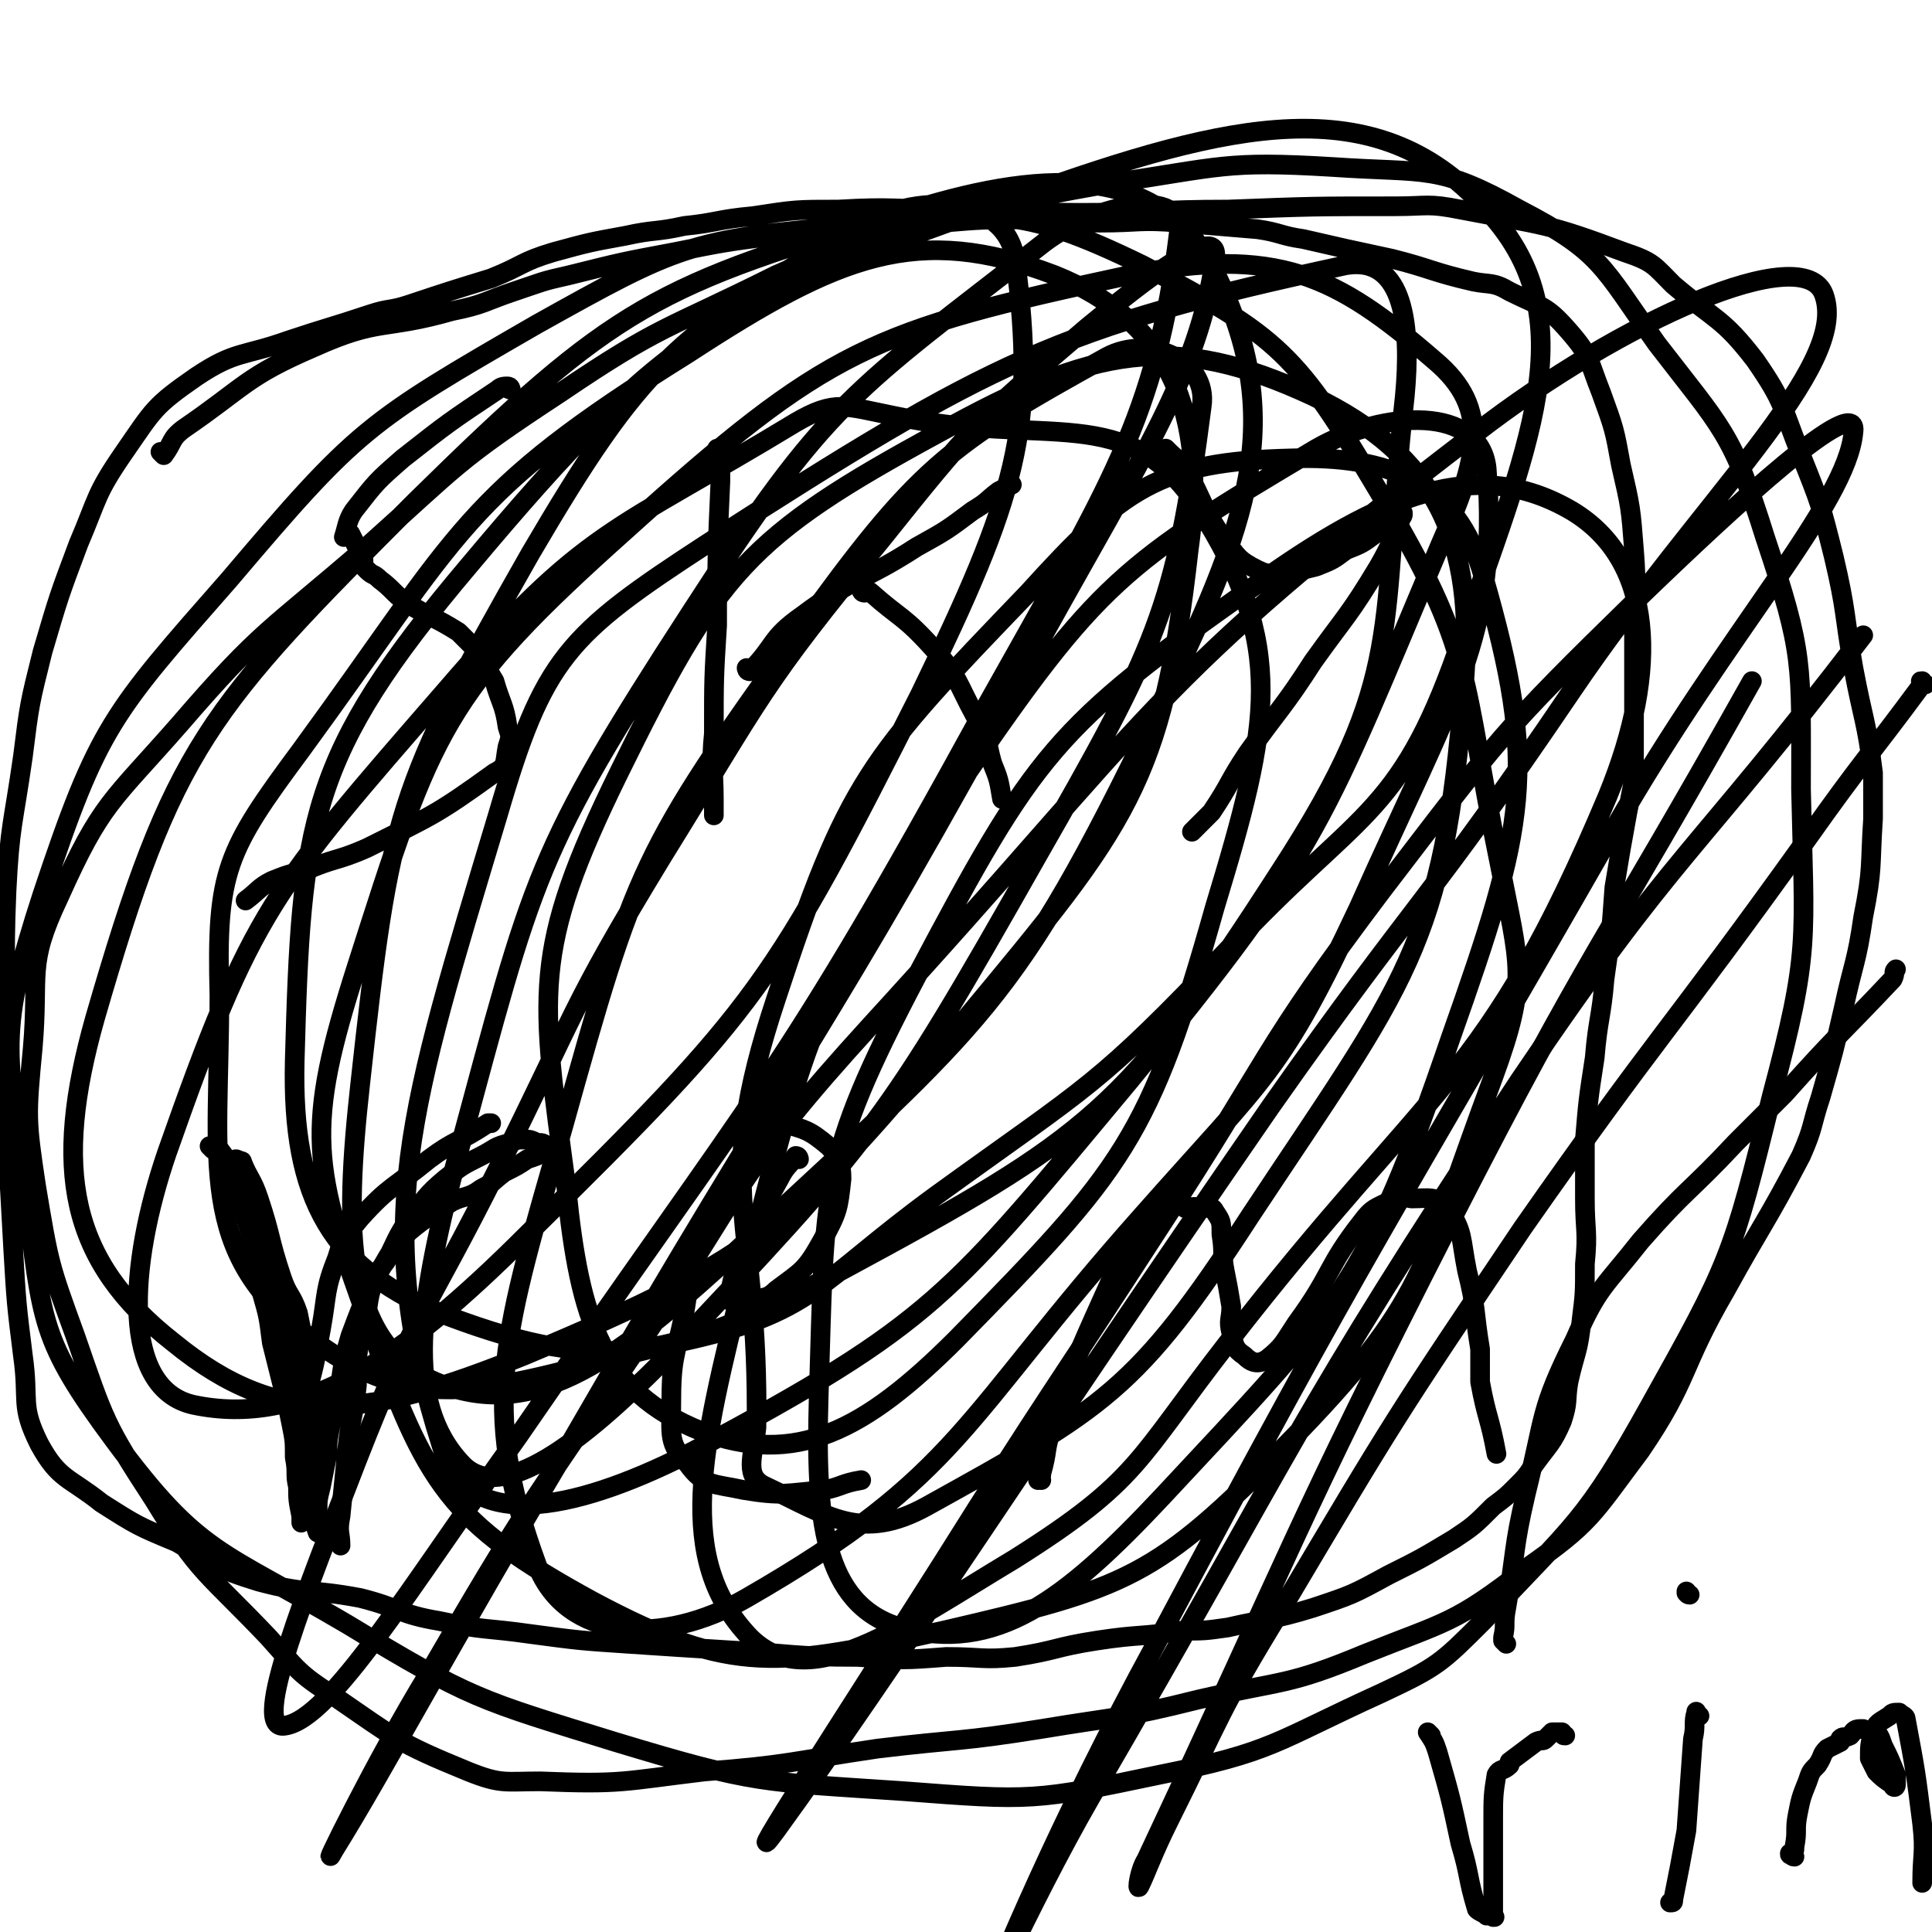<svg viewBox='0 0 590 590' version='1.1' xmlns='http://www.w3.org/2000/svg' xmlns:xlink='http://www.w3.org/1999/xlink'><g fill='none' stroke='#000000' stroke-width='6' stroke-linecap='round' stroke-linejoin='round'><path d='M156,119c0,0 -1,-1 -1,-1 0,0 0,1 1,1 0,0 0,0 0,0 0,0 -1,-1 -1,-1 0,0 0,1 1,1 0,0 0,0 0,0 0,0 0,-1 -1,-1 -1,0 -2,0 -3,1 -15,10 -15,10 -29,21 -8,7 -8,7 -15,16 -2,3 -2,5 -3,8 0,0 1,-1 2,-1 2,4 2,4 4,8 0,2 0,2 1,3 2,2 2,1 4,3 4,3 4,4 8,7 8,5 8,4 16,9 2,2 2,2 5,5 3,5 3,5 6,10 2,7 3,7 4,14 1,3 1,3 0,6 -1,5 0,6 -4,8 -18,13 -19,13 -39,23 -9,4 -10,3 -19,7 -5,1 -5,1 -10,3 -4,2 -4,3 -8,6 '/><path d='M220,138c0,0 -1,-1 -1,-1 0,0 0,1 1,1 0,0 0,0 0,0 0,0 -1,-1 -1,-1 0,0 0,1 1,1 0,0 0,0 0,0 0,0 0,0 0,0 0,5 0,5 0,9 -1,22 -1,22 -1,44 -1,16 -1,16 -1,33 -1,10 0,10 0,20 0,3 0,3 0,5 '/><path d='M229,205c0,0 -1,-1 -1,-1 0,0 0,0 1,1 0,0 0,0 0,0 0,0 -1,-1 -1,-1 0,0 0,1 1,1 8,-8 6,-10 16,-17 16,-12 18,-10 35,-21 9,-5 9,-5 17,-11 5,-3 4,-3 8,-6 2,-1 2,-1 4,-2 '/><path d='M264,181c0,0 -1,-1 -1,-1 0,0 0,1 1,1 0,0 0,0 0,0 0,0 -1,-1 -1,-1 0,0 0,1 1,1 0,0 0,0 0,0 1,0 1,-1 2,0 9,8 10,7 19,17 8,9 7,10 13,21 4,6 3,7 5,14 2,5 2,5 3,11 '/><path d='M357,138c0,0 -1,-1 -1,-1 0,0 0,1 0,1 0,0 0,0 0,0 1,0 0,-1 0,-1 0,0 0,1 0,1 0,0 0,0 0,0 1,0 1,0 1,0 3,3 3,2 5,5 6,11 5,12 12,22 4,5 4,6 10,9 4,2 5,1 10,1 4,-1 4,-1 8,-2 5,-2 5,-2 9,-5 5,-2 5,-2 9,-5 3,-2 3,-2 5,-4 1,-1 1,0 2,0 1,-1 0,-1 1,-2 0,0 0,0 0,0 1,0 0,-1 0,-1 0,0 1,1 0,2 -3,7 -3,8 -7,15 -9,15 -10,15 -20,29 -9,14 -10,14 -20,28 -6,9 -5,9 -11,18 -3,3 -3,3 -6,6 '/><path d='M65,351c0,0 0,-1 -1,-1 0,0 1,0 1,1 0,0 0,0 0,0 0,0 0,-1 -1,-1 0,0 1,0 1,1 0,0 0,0 0,0 0,0 -1,-1 -1,-1 1,0 2,-1 3,1 6,8 7,9 11,19 5,14 3,14 7,29 2,7 3,6 4,13 1,4 1,4 2,9 0,1 0,1 0,3 0,3 1,3 1,6 0,0 0,0 0,1 0,0 0,0 0,0 0,0 0,0 0,1 0,0 0,0 0,0 0,-1 0,-1 0,-1 0,-2 1,-2 1,-3 3,-11 3,-11 5,-22 2,-11 1,-12 5,-22 2,-7 3,-7 7,-12 9,-10 10,-9 21,-18 8,-6 9,-5 18,-11 0,0 0,0 1,0 '/><path d='M244,354c0,0 -1,-1 -1,-1 0,0 0,0 1,1 0,0 0,0 0,0 0,0 -1,-1 -1,-1 0,0 0,0 1,1 0,0 0,0 0,0 0,0 0,-1 -1,-1 -2,3 -3,3 -5,7 -6,11 -7,11 -12,23 -2,7 -3,9 -3,14 1,2 3,0 6,0 4,-1 5,0 8,-3 8,-6 9,-6 14,-15 5,-9 5,-10 6,-19 0,-5 -1,-7 -4,-10 -6,-5 -7,-5 -14,-7 -3,-1 -4,-1 -5,1 -11,15 -12,16 -19,33 -5,12 -4,12 -6,24 -3,14 -4,14 -4,28 0,9 -1,12 5,18 5,7 8,6 17,8 12,2 13,1 25,0 5,-1 5,-2 11,-3 '/><path d='M318,452c0,0 -1,-1 -1,-1 0,0 0,0 0,1 0,0 0,0 0,0 1,0 0,-1 0,-1 0,0 0,0 0,1 0,0 0,0 0,0 1,-1 1,-1 1,-2 2,-7 1,-7 3,-13 7,-21 7,-21 16,-41 4,-9 4,-9 10,-18 3,-4 3,-6 7,-9 3,-2 4,0 8,-1 0,0 0,1 0,1 2,0 2,-1 5,0 2,0 3,-1 4,1 2,3 2,3 2,7 1,6 0,6 1,11 1,5 1,5 2,11 0,4 -1,4 0,8 1,4 1,5 4,7 2,2 4,3 7,1 5,-4 5,-5 9,-11 11,-15 9,-17 20,-31 3,-4 4,-4 8,-6 3,-1 3,-2 7,-1 5,0 8,-1 11,3 5,7 4,9 6,19 3,12 2,12 4,24 0,5 0,5 0,10 2,11 3,11 5,22 '/><path d='M73,355c0,0 0,-1 -1,-1 0,0 1,0 1,1 0,0 0,0 0,0 0,0 0,-1 -1,-1 0,0 1,0 1,1 0,0 0,0 0,0 0,0 0,-1 -1,-1 0,0 1,0 1,1 0,0 1,-1 1,0 2,5 3,5 5,11 4,12 3,12 7,24 2,6 3,5 5,11 1,5 1,5 2,10 0,4 0,4 1,7 0,5 0,5 1,9 1,6 1,6 2,12 0,3 0,3 0,6 0,3 0,3 0,6 0,4 0,4 0,9 0,1 0,1 0,2 0,0 0,0 0,1 0,0 0,0 0,0 0,0 0,0 0,0 0,1 0,0 -1,0 0,0 1,0 1,0 0,-1 0,-1 0,-2 0,-3 0,-3 1,-7 1,-5 1,-5 2,-10 0,-4 0,-4 1,-9 1,-3 1,-3 2,-6 1,-4 0,-4 1,-7 1,-7 1,-7 3,-14 3,-8 3,-8 6,-15 2,-4 2,-4 5,-8 3,-6 3,-7 7,-13 5,-6 5,-7 11,-12 5,-4 5,-4 11,-7 4,-2 4,-3 9,-4 2,-1 2,-1 4,-1 2,0 2,0 4,1 2,0 2,0 4,2 0,0 0,0 0,1 0,0 0,0 0,0 0,0 -1,-1 -1,-1 0,0 0,0 1,1 0,0 0,0 0,0 -1,0 -1,-1 -2,0 -2,1 -2,1 -5,2 -3,2 -3,2 -7,4 -4,3 -3,3 -7,5 -4,3 -5,2 -9,4 -6,4 -7,4 -13,9 -5,5 -5,5 -9,12 -3,6 -3,6 -4,13 -2,7 -2,7 -3,14 0,3 0,4 0,8 -1,10 -2,10 -3,20 -1,10 -1,10 -2,20 -1,5 0,5 0,9 '/><path d='M68,359c0,0 0,-1 -1,-1 0,0 1,0 1,1 0,0 0,0 0,0 0,0 0,-1 -1,-1 0,0 1,0 1,1 0,0 0,0 0,0 0,0 -1,-1 -1,-1 0,0 1,0 2,1 2,3 3,3 4,7 5,14 4,14 7,29 2,7 2,7 3,15 1,4 1,4 2,8 1,4 1,4 2,8 1,4 1,4 2,9 1,5 1,5 1,10 1,5 0,5 1,9 0,4 0,4 1,9 0,1 0,2 0,2 0,0 0,0 0,-1 '/><path d='M77,386c0,0 0,-1 -1,-1 0,0 1,0 1,1 0,0 0,0 0,0 0,0 0,-1 -1,-1 0,0 1,0 1,1 0,0 0,0 0,0 0,0 -1,-1 -1,-1 2,2 4,2 5,6 6,13 8,13 11,26 3,11 0,12 1,23 0,6 1,6 2,12 0,5 0,5 0,10 1,3 1,3 2,6 '/><path d='M460,502c0,0 -1,-1 -1,-1 0,0 0,0 0,0 0,0 0,0 0,0 1,1 0,0 0,0 0,0 0,0 0,0 0,0 0,0 0,0 0,0 0,0 0,-1 1,-4 0,-4 1,-9 3,-17 2,-18 6,-35 6,-24 4,-25 15,-47 7,-16 9,-16 20,-30 14,-16 15,-15 29,-30 8,-8 8,-8 15,-15 16,-18 17,-18 33,-35 1,-2 0,-2 1,-3 '/><path d='M50,139c0,0 0,-1 -1,-1 0,0 1,1 1,1 0,0 0,0 0,0 0,0 0,-1 -1,-1 0,0 1,1 1,1 0,0 0,0 0,0 3,-4 2,-5 6,-8 19,-13 19,-16 40,-25 20,-9 21,-5 42,-11 10,-2 10,-3 19,-6 9,-3 8,-3 17,-5 16,-4 16,-4 32,-7 15,-3 15,-3 30,-5 14,-2 14,-2 29,-3 11,-1 11,-1 23,-1 12,-1 12,-1 25,-1 12,0 12,1 23,1 12,0 12,-1 24,0 12,1 12,1 24,2 7,1 7,2 14,3 13,3 13,3 27,6 12,3 12,4 25,7 5,1 6,0 11,3 10,5 11,4 18,12 7,8 6,9 10,19 4,11 4,11 6,22 3,13 3,13 4,26 1,12 0,12 0,24 0,11 0,11 0,23 0,12 0,12 0,23 -1,5 -1,5 -2,10 -2,11 -2,11 -4,23 -1,14 -1,14 -3,28 -1,12 -2,12 -3,24 -2,13 -2,13 -3,25 0,9 0,9 0,18 0,10 1,10 0,20 0,9 0,9 -1,17 -1,10 -2,10 -4,19 -1,6 0,6 -2,12 -3,7 -4,7 -9,14 -2,3 -2,3 -5,6 -3,3 -3,3 -7,6 -6,6 -6,6 -12,10 -10,6 -10,6 -20,11 -11,6 -11,6 -23,10 -13,4 -13,3 -26,6 -7,1 -7,1 -14,1 -13,2 -13,1 -26,3 -13,2 -12,3 -25,5 -10,1 -10,0 -21,0 -13,1 -13,1 -27,0 -20,0 -20,-1 -39,-2 -16,-1 -16,-1 -31,-2 -15,-1 -15,-1 -30,-3 -14,-2 -14,-1 -28,-4 -12,-2 -12,-4 -24,-7 -16,-3 -16,-1 -31,-5 -13,-4 -13,-5 -25,-12 -12,-5 -12,-5 -23,-12 -10,-8 -13,-7 -19,-18 -6,-12 -3,-13 -5,-27 -2,-16 -2,-16 -3,-33 -1,-18 -1,-18 -2,-37 0,-12 0,-12 0,-24 0,-24 -1,-24 0,-48 1,-20 2,-20 5,-41 2,-16 2,-16 6,-32 5,-17 5,-17 11,-33 6,-14 5,-15 14,-28 9,-13 9,-14 22,-23 12,-8 14,-6 28,-11 12,-4 13,-4 25,-8 6,-2 6,-1 12,-3 12,-4 12,-4 25,-8 10,-4 9,-5 19,-8 11,-3 11,-3 22,-5 9,-2 9,-1 18,-3 10,-1 10,-2 21,-3 13,-2 13,-2 26,-2 17,-1 17,0 34,0 20,0 20,1 40,1 23,0 23,-1 45,-1 26,-1 26,-1 51,-1 10,0 10,-1 20,1 26,5 26,4 50,13 9,3 9,4 15,10 13,11 15,10 25,23 9,13 8,14 14,29 6,15 6,15 10,31 4,17 3,17 6,34 3,16 4,16 6,32 0,7 0,7 0,14 -1,15 0,15 -3,30 -2,14 -3,14 -6,28 -3,13 -3,13 -7,27 -3,9 -2,9 -6,18 -11,21 -12,21 -23,41 -14,24 -11,27 -26,49 -15,20 -15,22 -35,36 -22,17 -24,16 -49,26 -24,10 -25,8 -51,14 -24,6 -24,5 -48,9 -25,4 -25,3 -50,6 -27,4 -27,5 -53,7 -25,3 -25,4 -50,3 -11,0 -12,1 -22,-3 -22,-9 -22,-10 -41,-23 -11,-7 -11,-8 -20,-18 -19,-20 -21,-19 -35,-42 -15,-23 -15,-24 -24,-50 -8,-22 -8,-22 -12,-46 -3,-20 -3,-21 -1,-42 2,-23 -2,-25 8,-46 13,-29 16,-29 37,-53 25,-29 27,-28 57,-54 28,-25 27,-26 59,-47 31,-21 32,-19 66,-36 16,-7 16,-7 34,-12 34,-9 34,-10 68,-16 34,-5 35,-7 68,-5 29,2 32,-1 57,13 25,13 25,17 42,41 20,26 23,27 33,59 12,36 11,38 11,77 1,47 3,49 -9,94 -12,49 -13,51 -37,94 -20,36 -23,36 -51,66 -13,13 -14,14 -31,22 -33,15 -33,18 -68,25 -38,8 -39,8 -78,5 -44,-3 -45,-2 -88,-15 -42,-13 -44,-13 -82,-36 -39,-23 -45,-21 -71,-56 -23,-31 -22,-36 -27,-75 -6,-45 -9,-49 5,-92 17,-51 21,-55 57,-96 39,-46 42,-48 94,-78 43,-24 47,-26 95,-30 44,-4 51,-7 90,12 42,22 47,27 72,69 30,50 25,56 37,114 6,31 9,35 -2,65 -22,59 -20,68 -63,112 -40,41 -49,44 -105,57 -50,11 -64,14 -107,-9 -44,-24 -51,-36 -68,-84 -18,-49 -20,-60 -4,-110 23,-72 26,-83 82,-133 62,-56 75,-61 154,-78 45,-9 63,0 93,26 18,15 13,31 2,56 -36,85 -36,92 -95,164 -55,66 -60,74 -133,113 -33,17 -69,27 -77,-1 -22,-69 -10,-103 17,-193 14,-48 21,-55 64,-83 87,-56 107,-66 195,-85 18,-3 20,19 18,40 -8,72 1,85 -38,145 -47,73 -58,81 -134,122 -51,27 -72,32 -120,14 -36,-14 -48,-36 -47,-78 2,-73 4,-93 53,-151 62,-74 78,-81 169,-113 64,-23 108,-33 141,3 33,34 13,74 -8,136 -18,51 -31,49 -70,91 -40,42 -42,41 -89,75 -37,27 -37,36 -79,45 -53,12 -77,26 -113,-2 -34,-26 -27,-52 -27,-104 -1,-38 2,-44 25,-75 49,-67 49,-78 118,-121 46,-30 70,-40 112,-24 35,14 47,42 41,84 -8,71 -19,84 -68,143 -53,63 -61,72 -135,103 -47,19 -74,23 -107,-4 -32,-25 -37,-53 -24,-99 24,-83 34,-94 98,-158 61,-60 73,-66 152,-89 42,-13 76,-13 92,19 22,45 11,76 -18,135 -43,89 -53,94 -126,162 -37,34 -63,55 -94,42 -28,-12 -28,-46 -23,-91 9,-82 11,-90 52,-162 34,-58 44,-66 99,-99 19,-12 46,-10 49,9 7,52 0,73 -29,133 -45,89 -49,95 -120,165 -39,39 -69,59 -102,52 -22,-5 -20,-42 -8,-77 26,-74 32,-80 85,-141 43,-50 51,-48 107,-82 12,-7 15,-5 30,-2 47,10 71,-5 93,28 27,42 22,66 5,122 -20,71 -28,80 -79,132 -28,28 -49,39 -78,28 -30,-12 -37,-34 -41,-74 -8,-60 -11,-72 16,-127 30,-61 39,-72 98,-104 47,-26 71,-31 114,-11 37,18 50,43 46,89 -6,79 -18,90 -65,161 -35,54 -45,59 -99,89 -20,11 -30,3 -49,-6 -7,-3 -4,-9 -3,-18 1,-65 -14,-71 6,-131 22,-67 28,-73 77,-124 29,-32 40,-40 80,-41 30,-1 51,7 59,36 17,59 13,76 -10,141 -26,76 -33,81 -88,140 -30,32 -51,48 -80,40 -24,-7 -26,-34 -25,-70 2,-64 0,-72 30,-129 36,-68 42,-76 103,-119 39,-28 68,-40 97,-23 25,15 27,48 11,87 -37,88 -54,87 -116,167 -28,36 -27,42 -65,66 -35,21 -63,42 -81,24 -23,-24 -15,-57 -2,-109 20,-79 21,-86 67,-153 41,-60 49,-66 108,-101 21,-12 50,-13 52,6 4,51 -11,71 -39,134 -24,51 -28,51 -66,94 -56,63 -55,79 -121,117 -26,15 -55,13 -64,-10 -18,-49 -10,-71 8,-134 22,-79 24,-84 72,-151 36,-50 45,-57 94,-84 13,-7 31,1 29,15 -8,62 -14,74 -50,137 -47,83 -50,86 -115,155 -24,24 -49,44 -61,31 -18,-19 -13,-50 -1,-95 23,-85 23,-91 71,-165 42,-65 49,-67 108,-113 16,-12 43,-17 41,-3 -7,57 -21,77 -59,145 -63,115 -68,114 -143,223 -33,46 -57,86 -71,88 -11,2 7,-42 22,-81 18,-46 21,-45 43,-89 24,-48 22,-49 50,-95 31,-50 30,-52 67,-97 28,-35 29,-36 63,-65 17,-14 41,-33 39,-21 -5,35 -22,60 -53,116 -68,125 -73,123 -144,246 -37,62 -57,100 -72,124 -6,11 13,-28 29,-54 29,-50 30,-50 62,-97 35,-52 31,-55 73,-101 87,-95 84,-104 185,-181 44,-34 100,-59 106,-42 8,22 -37,62 -77,121 -44,65 -47,63 -92,127 -76,110 -114,170 -151,221 -14,19 25,-41 51,-82 32,-51 33,-51 66,-102 34,-52 31,-54 68,-103 36,-47 36,-48 78,-89 30,-29 68,-64 66,-51 -2,22 -38,60 -73,121 -71,124 -73,123 -140,249 -30,55 -48,99 -54,114 -4,9 15,-34 34,-67 64,-110 61,-113 131,-219 48,-71 53,-68 105,-136 '/><path d='M588,209c-1,0 -1,-1 -1,-1 -1,0 0,0 0,1 -17,23 -18,23 -35,47 -43,60 -45,59 -87,119 -39,58 -39,58 -74,117 -19,31 -18,32 -34,64 -5,10 -7,16 -9,20 -1,2 0,-5 2,-8 46,-98 44,-99 93,-195 43,-84 46,-83 92,-165 '/><path d='M437,530c0,0 -1,-1 -1,-1 0,0 0,0 0,0 0,0 0,0 0,0 1,1 0,0 0,0 0,0 0,0 0,0 0,0 0,0 0,0 1,1 0,0 0,0 0,0 0,0 0,0 2,3 2,3 3,6 4,14 4,14 7,28 3,10 2,10 5,20 1,1 2,1 3,2 1,0 1,-1 1,-1 0,0 1,1 1,1 0,0 0,0 0,0 1,1 0,0 0,0 0,0 0,1 0,0 0,-3 0,-3 0,-7 0,-11 0,-11 0,-22 0,-7 0,-8 1,-14 1,-2 2,-1 4,-3 0,0 0,0 0,-1 4,-3 4,-3 8,-6 2,-1 2,0 3,-1 1,-1 1,-1 2,-2 1,0 2,0 3,0 1,1 0,1 1,1 '/><path d='M519,524c-1,0 -1,-1 -1,-1 0,0 0,0 0,0 0,0 0,0 0,0 0,1 0,0 0,0 0,0 0,0 0,0 0,0 0,0 0,0 0,1 0,-1 0,0 -1,3 0,4 -1,8 -1,14 -1,14 -2,28 -2,11 -2,11 -4,21 0,1 0,1 -1,1 '/><path d='M516,487c-1,0 -1,-1 -1,-1 0,0 0,0 0,0 0,0 0,0 0,0 0,1 0,0 0,0 0,0 0,0 0,0 0,0 0,0 0,0 0,1 0,0 0,0 '/><path d='M548,567c-1,0 -1,-1 -1,-1 -1,0 0,0 0,0 0,0 0,0 0,0 0,1 0,0 0,0 -1,0 0,0 0,0 0,0 0,0 0,0 0,1 0,0 0,0 -1,0 0,1 0,0 1,0 1,-1 1,-2 1,-5 0,-5 1,-10 1,-5 1,-5 3,-10 1,-3 1,-3 3,-5 2,-3 1,-3 3,-5 2,-1 2,-1 4,-2 0,0 0,0 0,-1 1,-1 1,0 3,-1 1,-1 1,-2 3,-2 1,0 1,0 1,0 2,1 2,0 3,0 2,2 2,2 3,5 2,4 2,4 4,9 0,2 0,2 0,3 0,1 -1,1 -1,0 -3,-2 -3,-2 -5,-4 -1,-2 -1,-2 -2,-4 0,-4 0,-4 1,-8 1,-3 2,-3 5,-5 1,-1 1,-1 3,-1 1,1 2,1 2,2 3,16 3,16 5,32 1,9 0,9 0,18 '/></g>
</svg>
